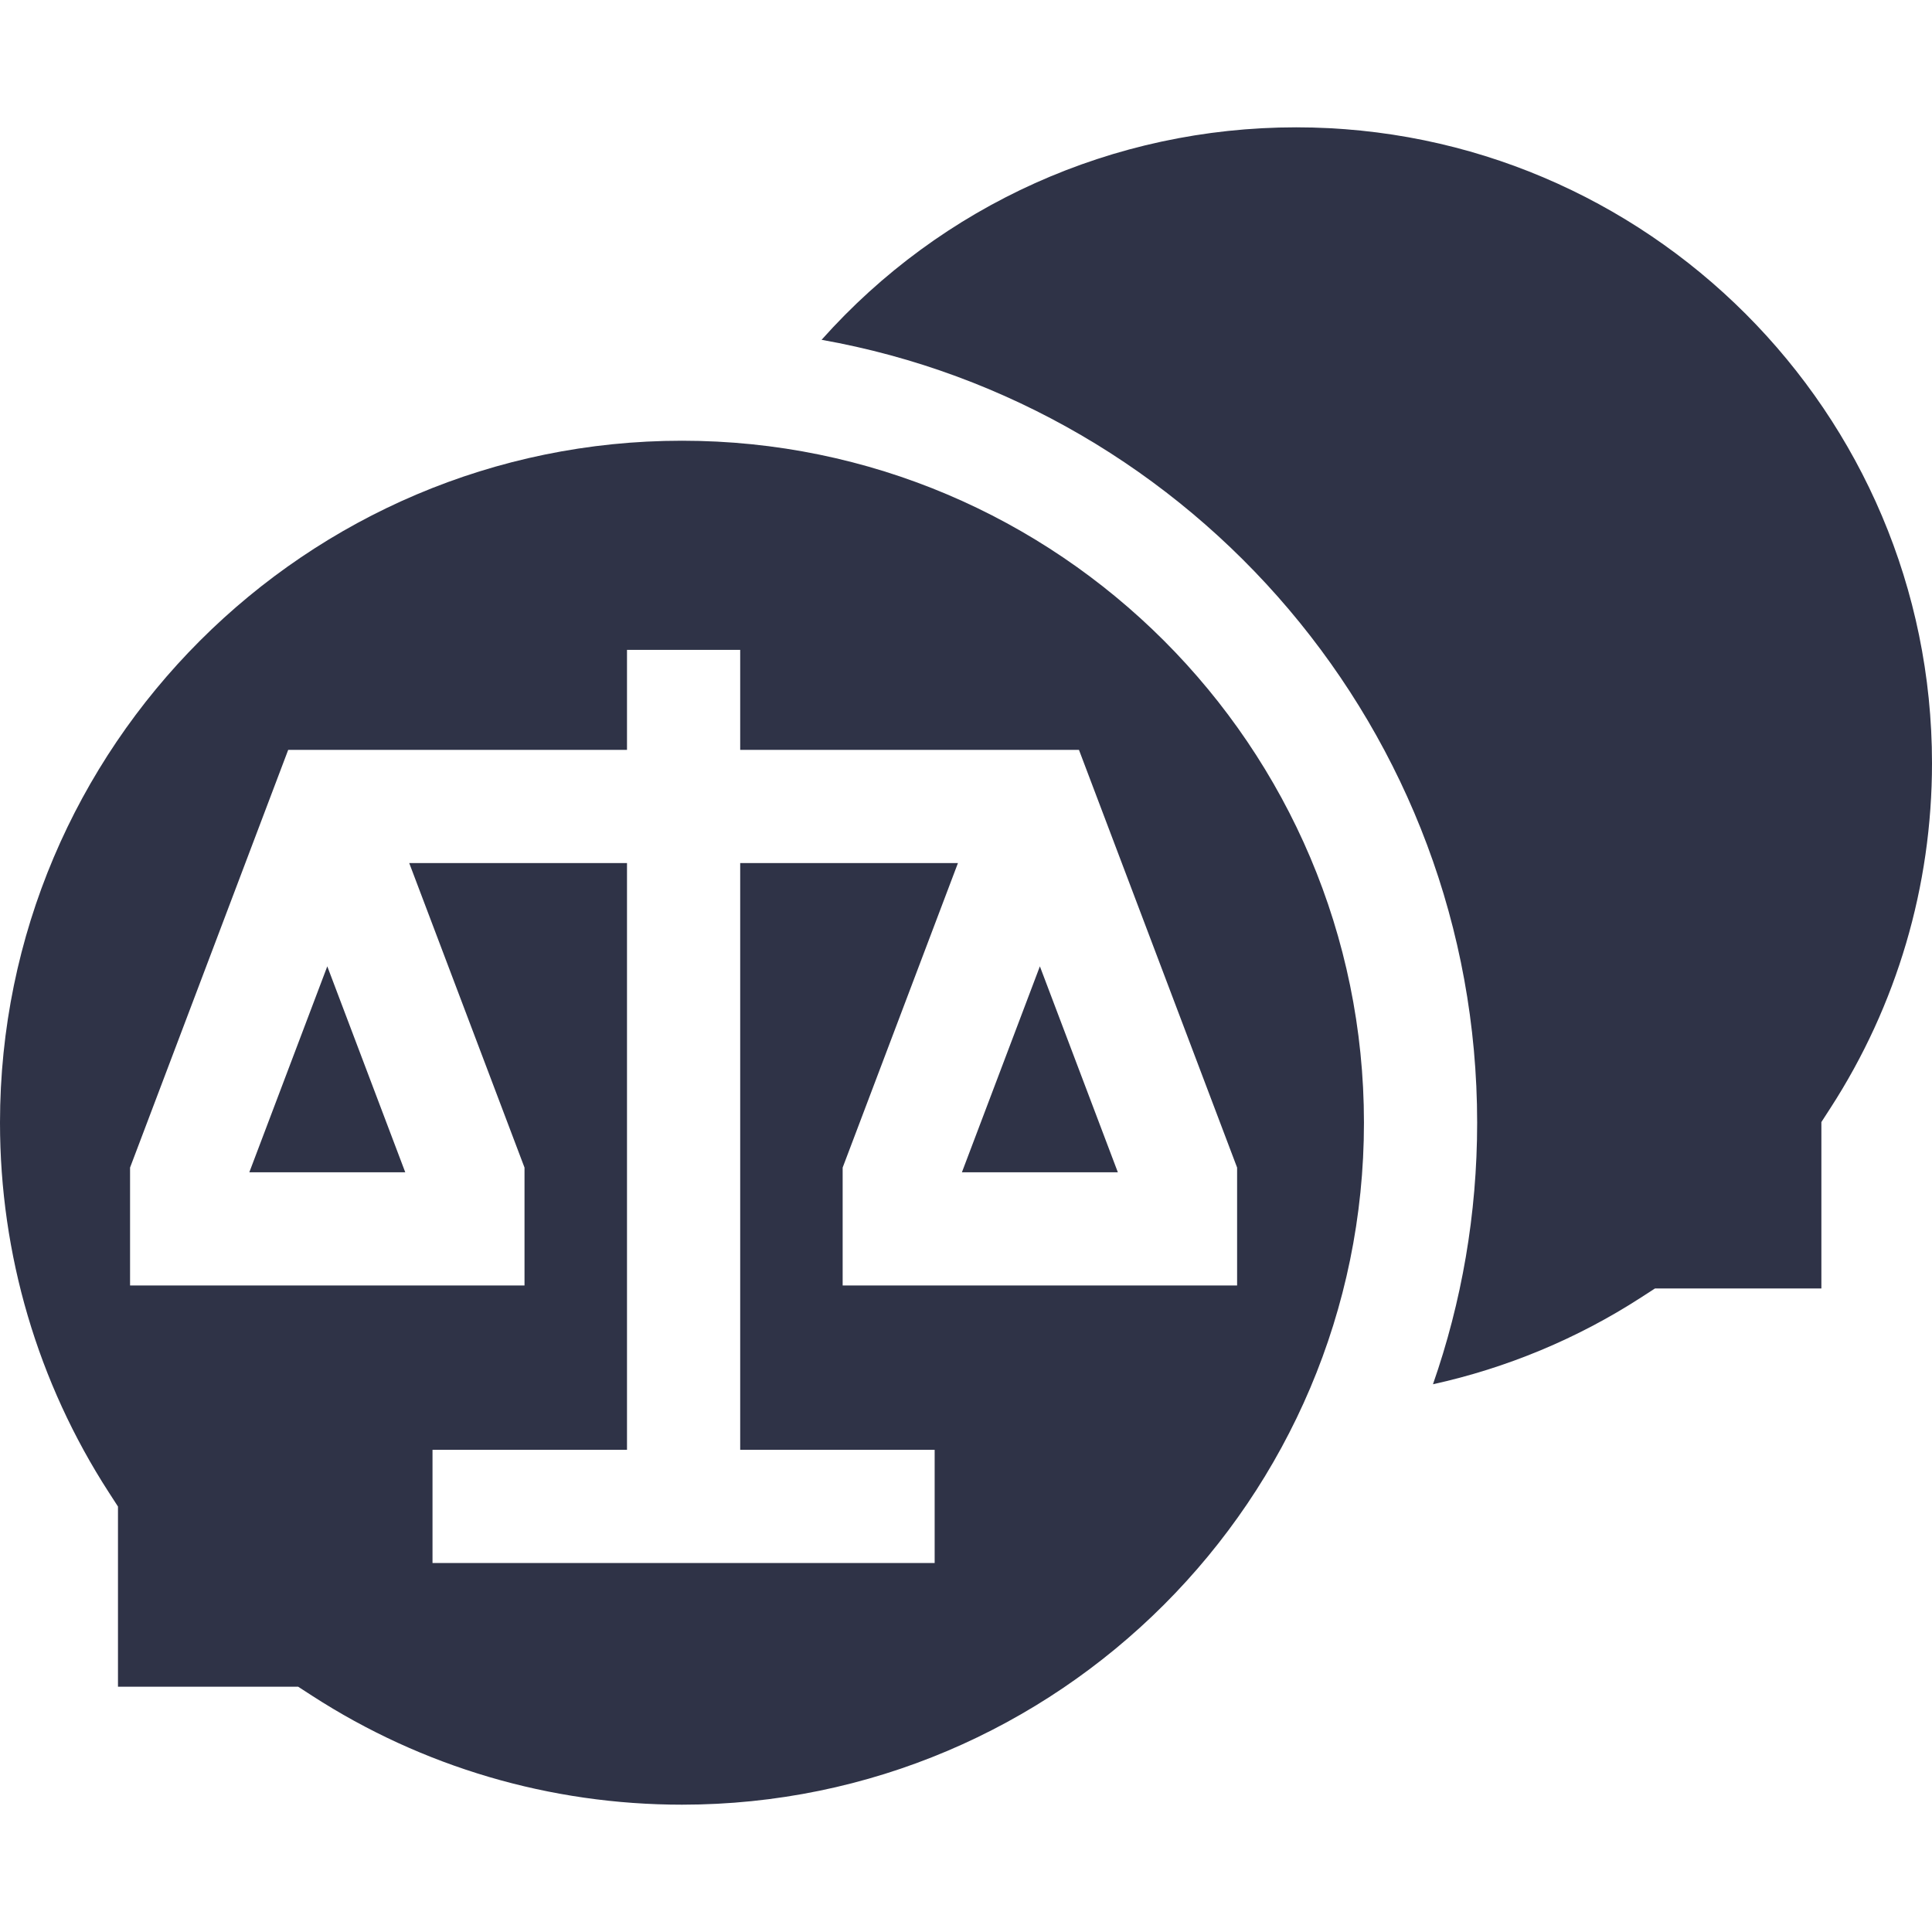 <svg id="Capa_1" fill="#2f3347" enable-background="new 0 0 512.033 512.033" viewBox="0 0 512.033 512.033" xmlns="http://www.w3.org/2000/svg"><g><path d="m391.486 297.547c0 24.273-4.125 47.6-11.71 69.318 19.54-4.303 38.26-12.079 55.116-22.981l3.719-2.404h44.106v-44.105l2.404-3.719c17.606-27.222 26.912-58.822 26.912-91.386 0-92.925-75.601-168.525-168.526-168.525-48.574 0-94.012 20.676-125.763 56.312 98.623 17.537 173.742 103.906 173.742 207.49z"/><path d="m254.935 310.684h41.325l-20.662-54.578z"/><path d="m66.078 310.684h41.325l-20.662-54.578z"/><path d="m361.486 297.547c0-99.662-81.081-180.743-180.743-180.743s-180.743 81.081-180.743 180.743c0 34.924 9.98 68.815 28.863 98.01l2.405 3.719v47.746h47.747l3.718 2.405c29.195 18.882 63.086 28.862 98.011 28.862 99.661 0 180.742-81.081 180.742-180.742zm-138.159 43.137v-31.241l30.553-80.701h-57.708v155.496h51.538v30h-133.083v-30h51.545v-155.497h-57.714l30.552 80.701v31.241h-104.54v-31.241l41.91-110.701h89.792v-26.506h30v26.506h89.786l41.909 110.701v31.241h-104.54z"/></g><g/><g/><g/><g/><g/><g/><g/><g/><g/><g/><g/><g/><g/><g/><g/></svg>